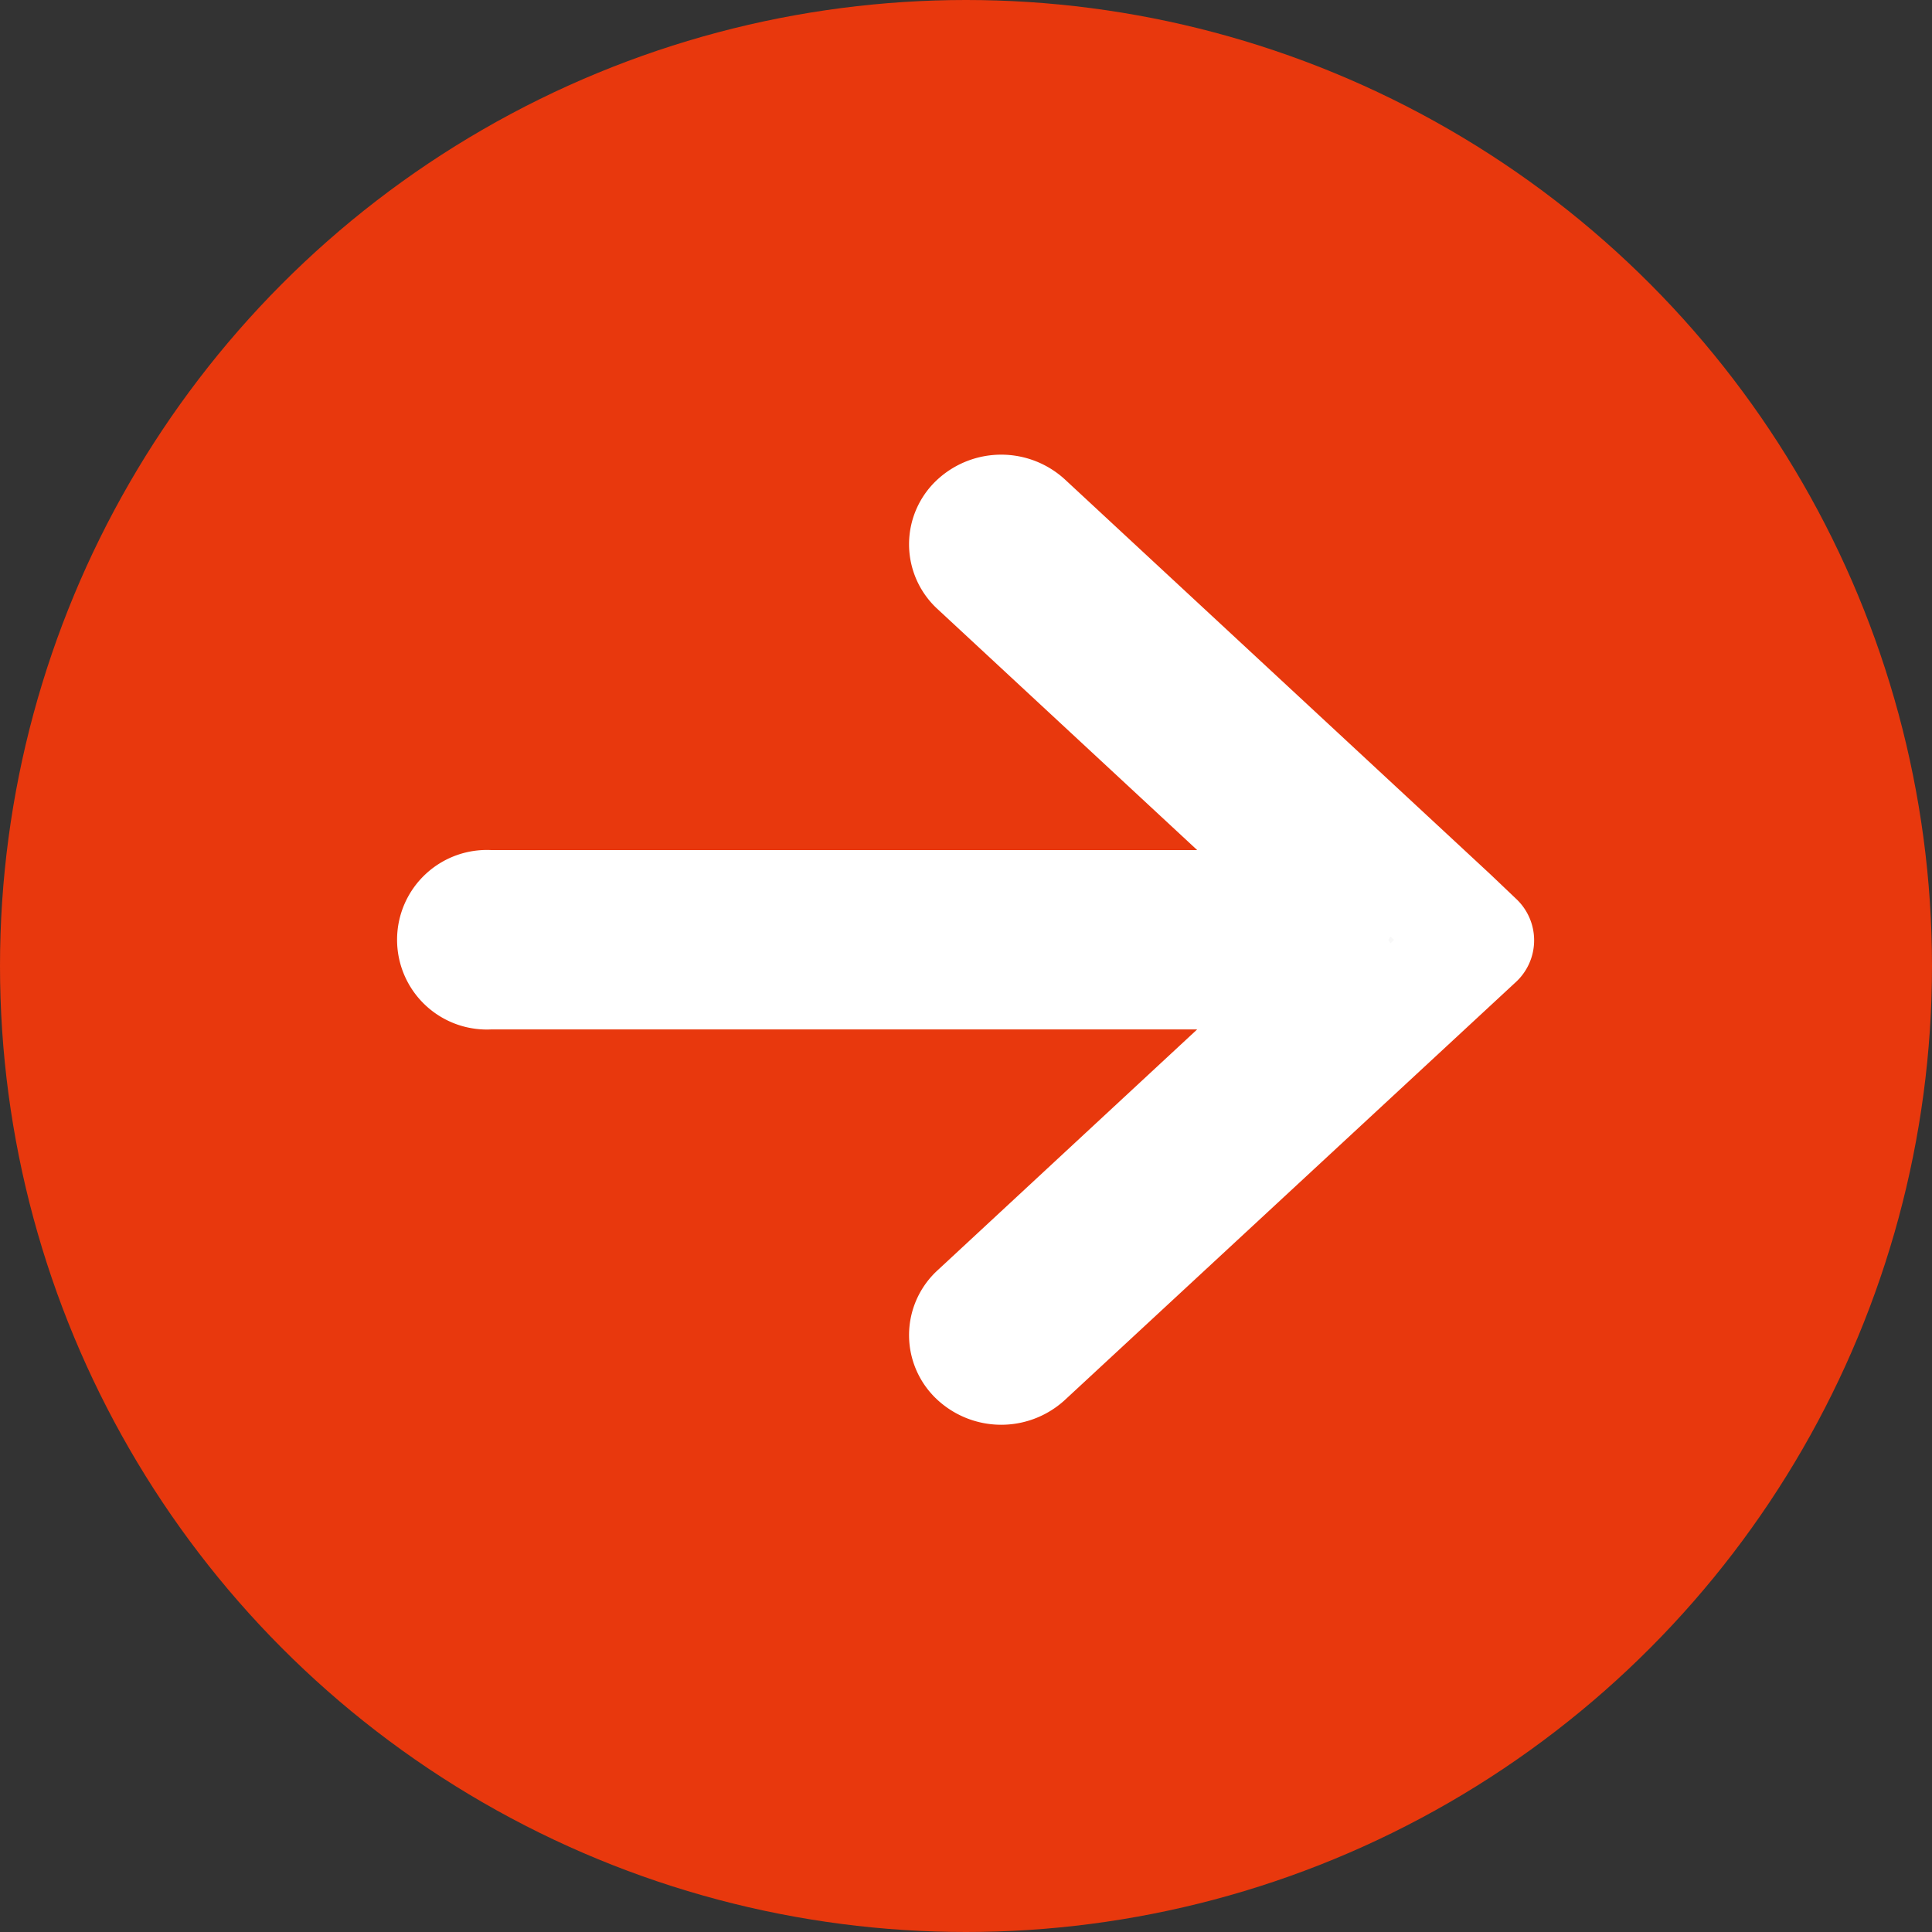 <svg xmlns="http://www.w3.org/2000/svg" width="17" height="17" viewBox="0 0 17 17">
  <rect x="0" y="0" width="17" height="17" fill="#333333" stroke="none"/>
  <g id="Group_5372" data-name="Group 5372" transform="translate(-429 -1398.727)">
    <circle id="Ellipse_4" data-name="Ellipse 4" cx="8.5" cy="8.5" r="8.5" transform="translate(429 1398.727)" fill="#e8380d"/>
    <path id="Union_8" data-name="Union 8" d="M305.59,7.451a.274.274,0,0,1,0-.408l3.218-2.986h-7.5a.29.29,0,1,1,0-.578h7.5L305.59.492a.274.274,0,0,1,0-.408.329.329,0,0,1,.44,0l3.74,3.471.019.018.21.2L306.03,7.451a.328.328,0,0,1-.44,0Z" transform="translate(132 1403.228)" fill="#f8f8f8" stroke="#fff" stroke-linecap="round" stroke-linejoin="round" stroke-width="1"/>
  </g>
</svg>
